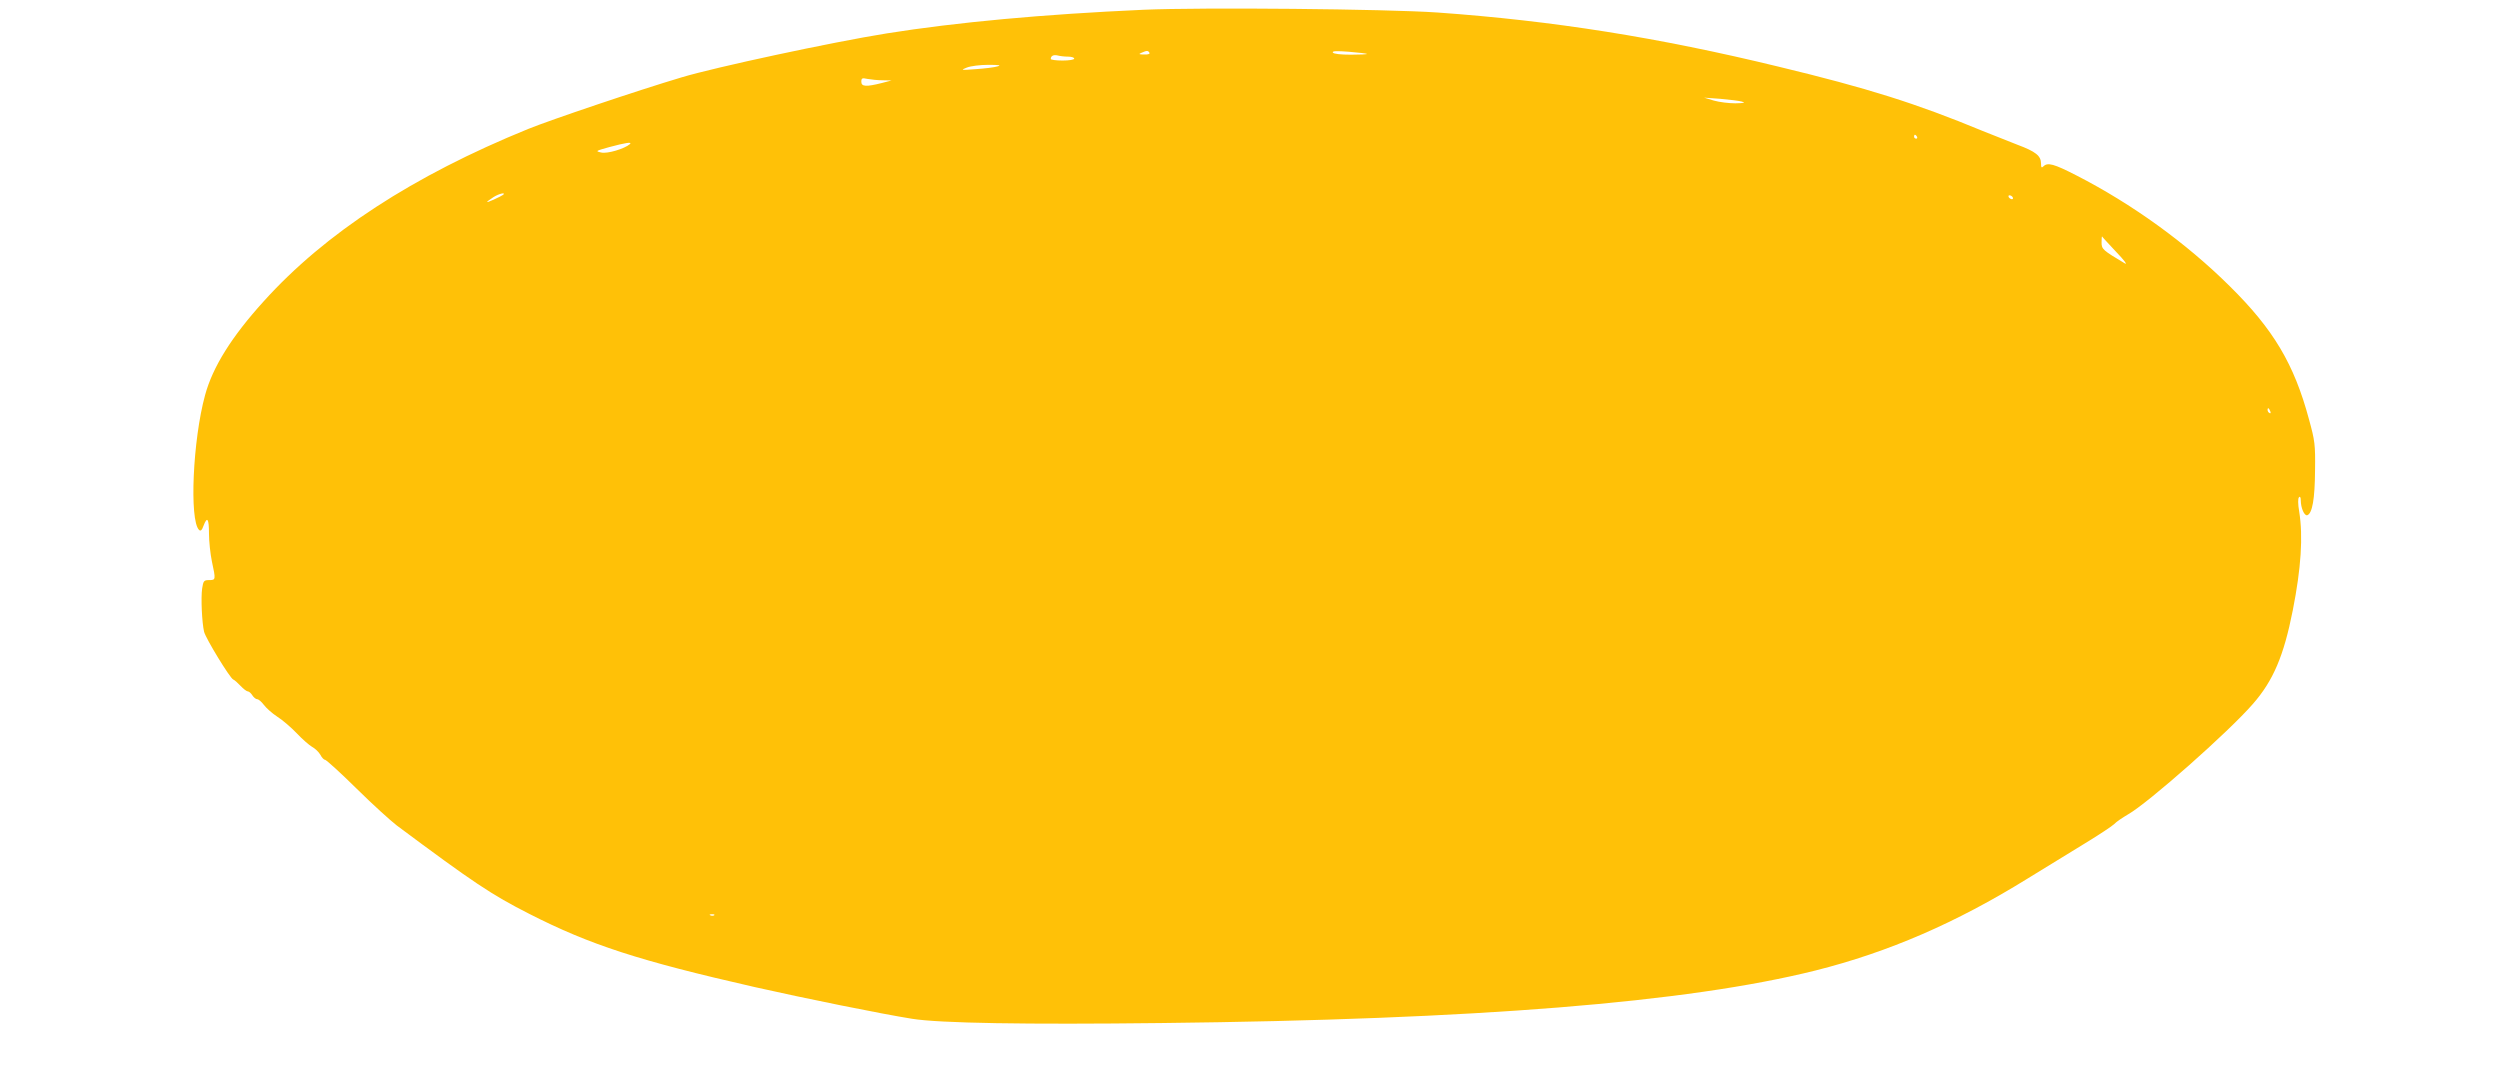 <?xml version="1.0" standalone="no"?>
<!DOCTYPE svg PUBLIC "-//W3C//DTD SVG 20010904//EN"
 "http://www.w3.org/TR/2001/REC-SVG-20010904/DTD/svg10.dtd">
<svg version="1.0" xmlns="http://www.w3.org/2000/svg"
 width="1280pt" height="547pt" viewBox="0 0 1280 547"
 preserveAspectRatio="xMidYMid meet">
<g transform="translate(0,547) scale(0.1,-0.1)"
fill="#ffc107" stroke="none">
<path d="M5855 5420 c-515 -23 -957 -64 -1315 -121 -281 -45 -877 -173 -1050
-225 -225 -67 -669 -217 -785 -264 -588 -239 -1040 -533 -1356 -884 -163 -180
-260 -335 -299 -479 -63 -230 -81 -640 -31 -690 8 -8 15 -2 23 21 19 50 28 38
28 -40 0 -40 7 -104 15 -143 20 -93 20 -95 -14 -95 -27 0 -30 -4 -36 -43 -7
-48 -1 -176 10 -222 9 -35 133 -238 149 -244 6 -2 23 -17 38 -33 14 -15 31
-28 37 -28 6 0 16 -9 23 -20 7 -11 18 -20 25 -20 7 0 22 -13 34 -29 12 -16 42
-43 68 -60 26 -16 71 -55 100 -85 29 -31 65 -62 79 -70 15 -8 34 -26 42 -40 7
-14 18 -26 24 -26 6 0 79 -66 162 -148 82 -81 175 -165 205 -188 393 -293 486
-355 679 -453 312 -159 562 -240 1155 -375 257 -58 647 -137 804 -162 139 -23
587 -30 1276 -22 1617 18 2694 105 3350 269 374 94 720 244 1085 470 91 56
224 138 295 181 72 44 139 88 150 99 11 12 43 33 70 49 103 58 515 422 640
566 104 119 158 246 204 479 43 217 53 379 33 505 -7 40 -7 69 -1 74 5 6 9 0
9 -16 0 -38 18 -80 33 -76 26 9 39 83 40 228 2 134 -1 154 -31 263 -76 283
-182 461 -406 682 -223 221 -500 421 -785 567 -115 59 -147 68 -169 46 -9 -9
-12 -6 -12 15 0 39 -27 61 -121 96 -46 18 -127 50 -179 71 -338 140 -588 219
-1045 329 -613 149 -1154 235 -1746 277 -261 18 -1204 27 -1504 14z m30 -220
c4 -6 -7 -10 -27 -9 -27 0 -30 2 -13 9 27 12 33 12 40 0z m1114 -6 c2 -2 -34
-4 -82 -4 -52 0 -89 4 -93 11 -4 8 19 9 82 4 49 -4 91 -9 93 -11z m-1531 -14
c17 0 32 -4 32 -10 0 -6 -27 -10 -60 -10 -33 0 -60 4 -60 8 0 16 14 23 35 18
11 -3 35 -6 53 -6z m-361 -50 c-16 -5 -66 -11 -110 -14 -78 -6 -80 -5 -47 8
20 8 68 14 110 14 57 0 68 -2 47 -8z m-588 -71 l46 -1 -50 -13 c-79 -20 -105
-19 -105 6 0 19 4 21 31 15 17 -3 52 -7 78 -7z m4399 -109 c21 -6 13 -8 -33
-9 -33 0 -82 6 -110 14 l-50 15 83 -6 c46 -4 96 -10 110 -14z m897 -180 c3 -5
1 -10 -4 -10 -6 0 -11 5 -11 10 0 6 2 10 4 10 3 0 8 -4 11 -10z m-6590 -38
c-28 -24 -115 -50 -146 -43 -32 7 -31 8 41 28 82 22 119 28 105 15z m-648
-259 c-4 -3 -26 -15 -49 -25 -45 -20 -45 -16 -1 13 27 17 63 26 50 12z m7728
-13 c3 -5 2 -10 -4 -10 -5 0 -13 5 -16 10 -3 6 -2 10 4 10 5 0 13 -4 16 -10z
m530 -280 c39 -40 59 -67 45 -59 -114 68 -120 73 -120 108 0 19 1 32 3 30 1
-3 34 -38 72 -79z m789 -816 c3 -8 2 -12 -4 -9 -6 3 -10 10 -10 16 0 14 7 11
14 -7z m-7967 -2580 c-3 -3 -12 -4 -19 -1 -8 3 -5 6 6 6 11 1 17 -2 13 -5z"/>
</g>
</svg>
